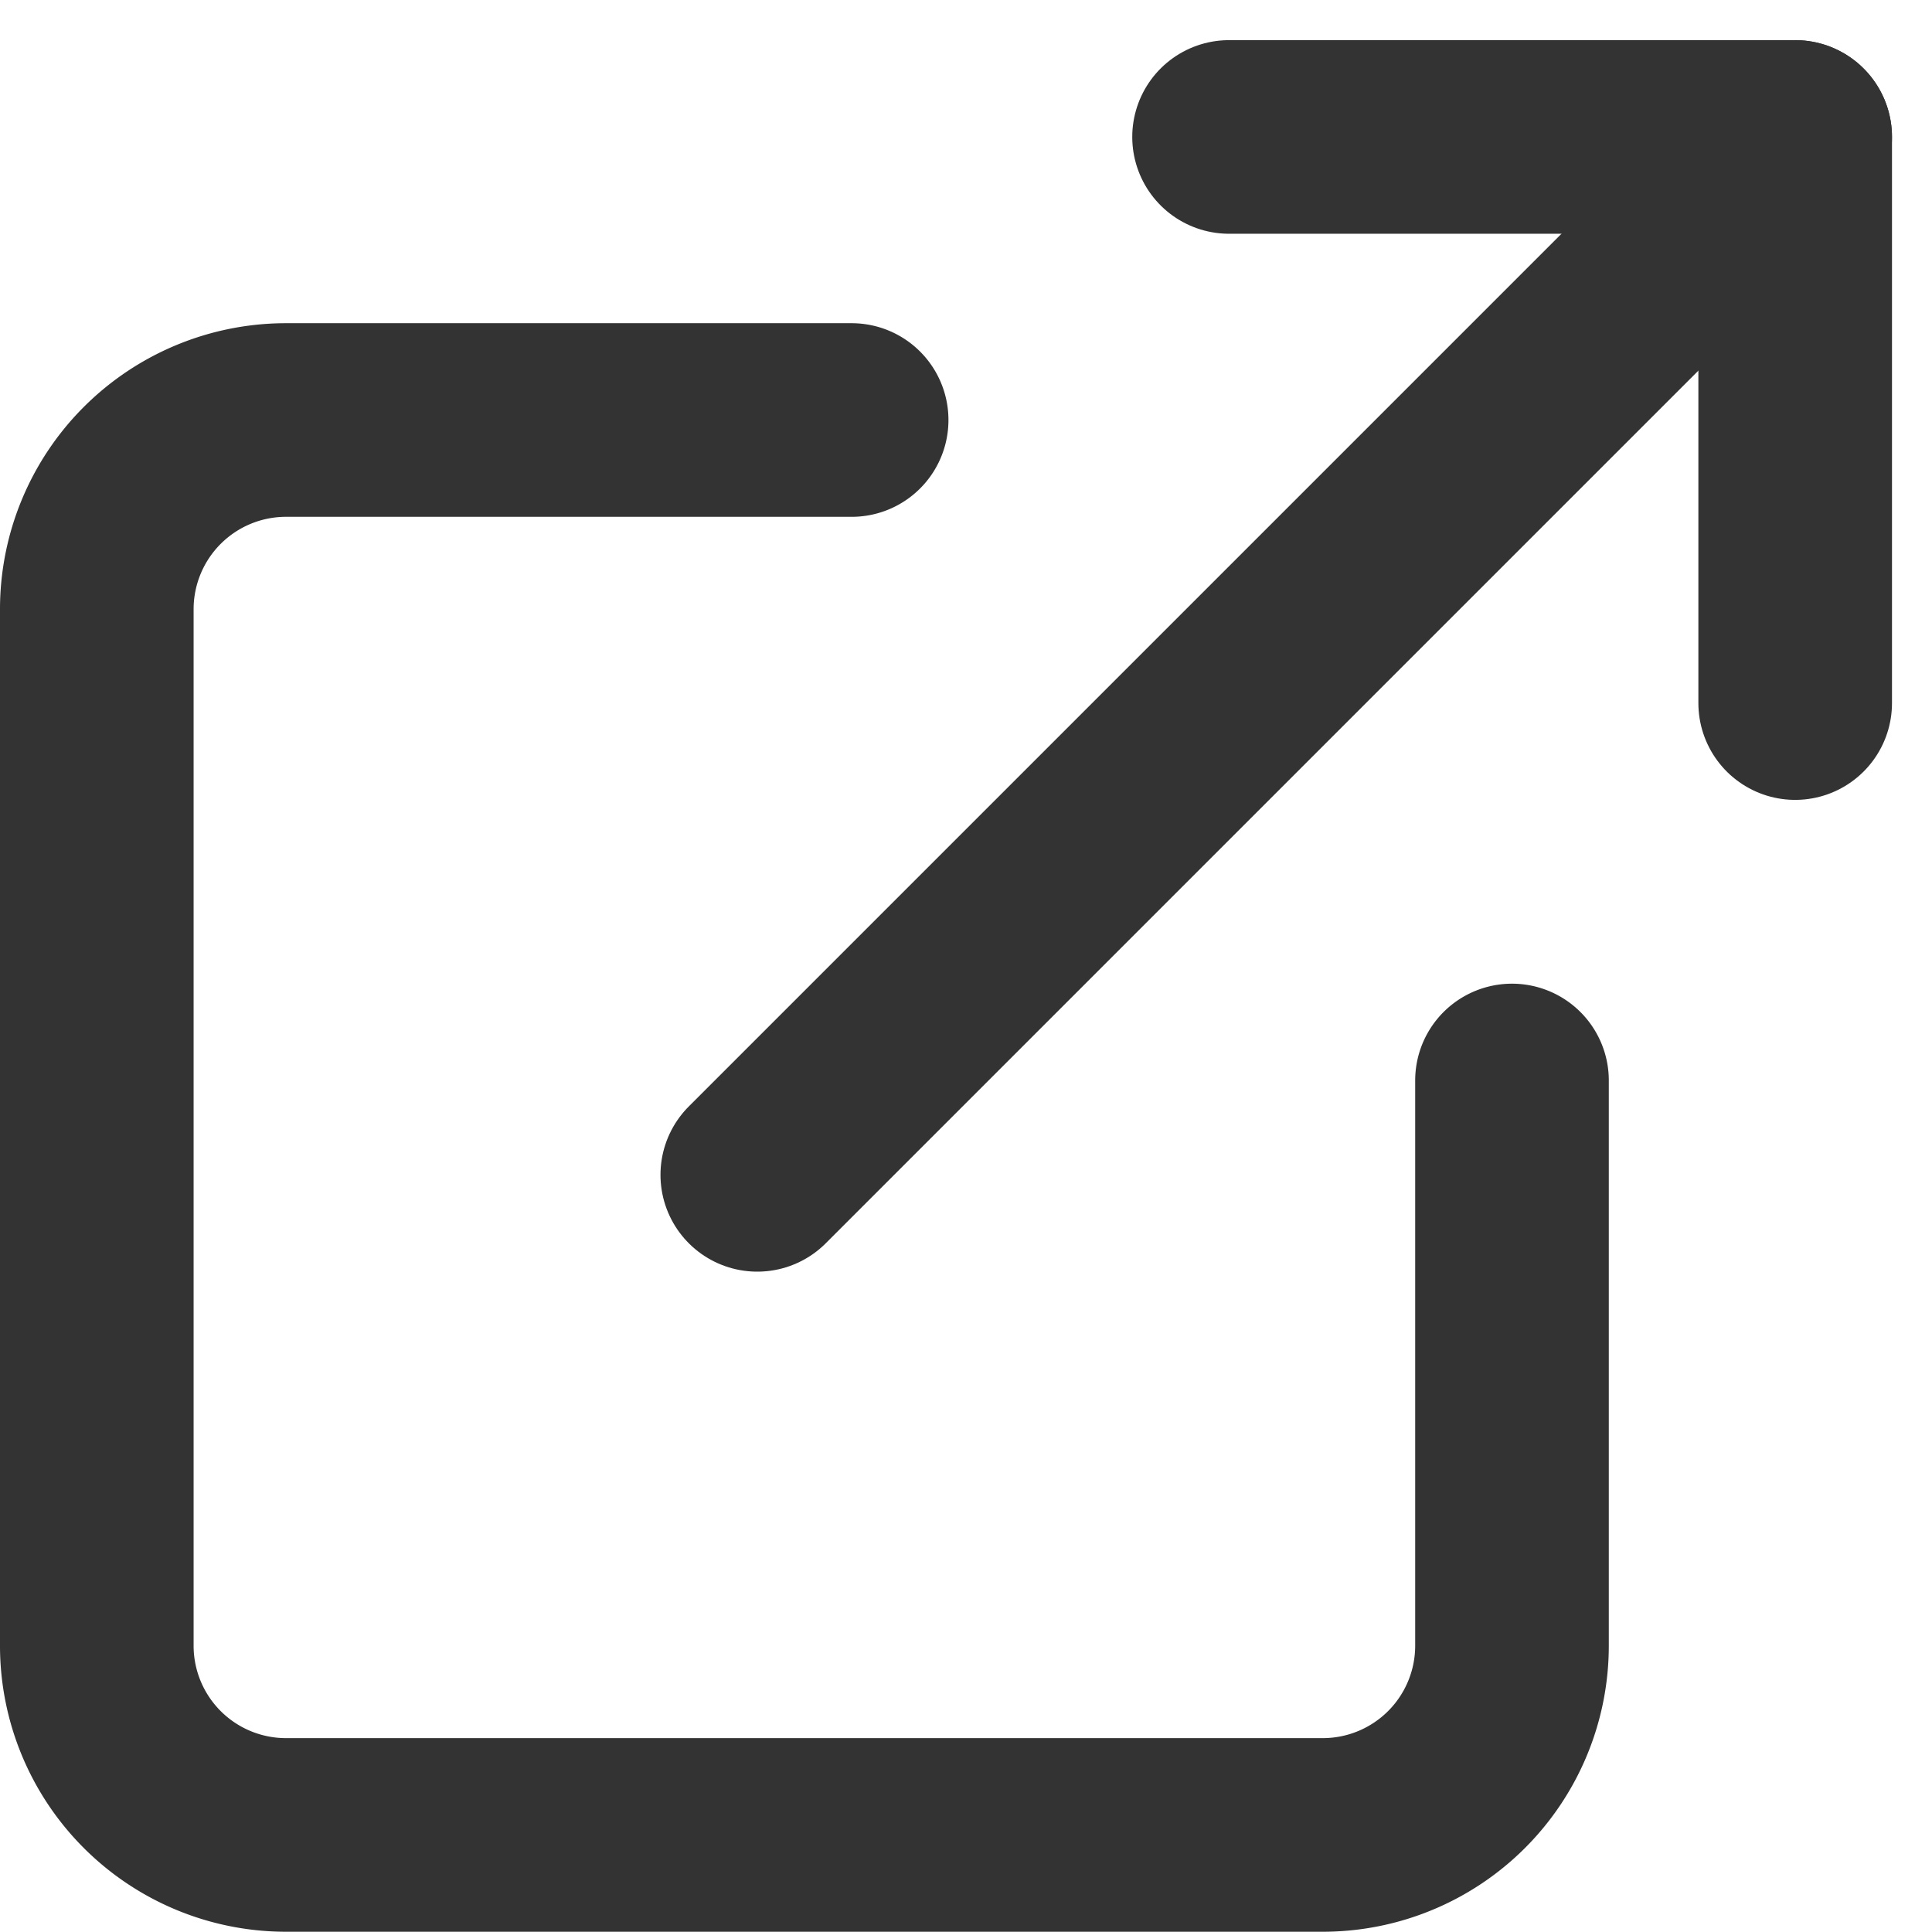 <svg xmlns="http://www.w3.org/2000/svg" width="14.968" height="14.968" viewBox="0 0 14.968 14.968">
  <g id="external-link_1_" transform="translate(0.75 1.061)">
    <path id="Shape_848_" d="M1443.964,18.817V23.2a1.466,1.466,0,0,1-1.462,1.462h-8.041A1.466,1.466,0,0,1,1433,23.2V15.162a1.466,1.466,0,0,1,1.462-1.462h4.386" transform="translate(-1433 -11.507)" fill="none" stroke="#333" stroke-linecap="round" stroke-linejoin="round" stroke-width="1.5"/>
    <path id="Shape_847_" d="M1445,10.7h4.386v4.386" transform="translate(-1436.228 -10.7)" fill="none" stroke="#333" stroke-linecap="round" stroke-linejoin="round" stroke-width="1.5"/>
    <path id="Shape_846_" d="M1440,18.741l8.041-8.041" transform="translate(-1434.883 -10.7)" fill="none" stroke="#333" stroke-linecap="round" stroke-linejoin="round" stroke-width="1.5"/>
  </g>
</svg>
